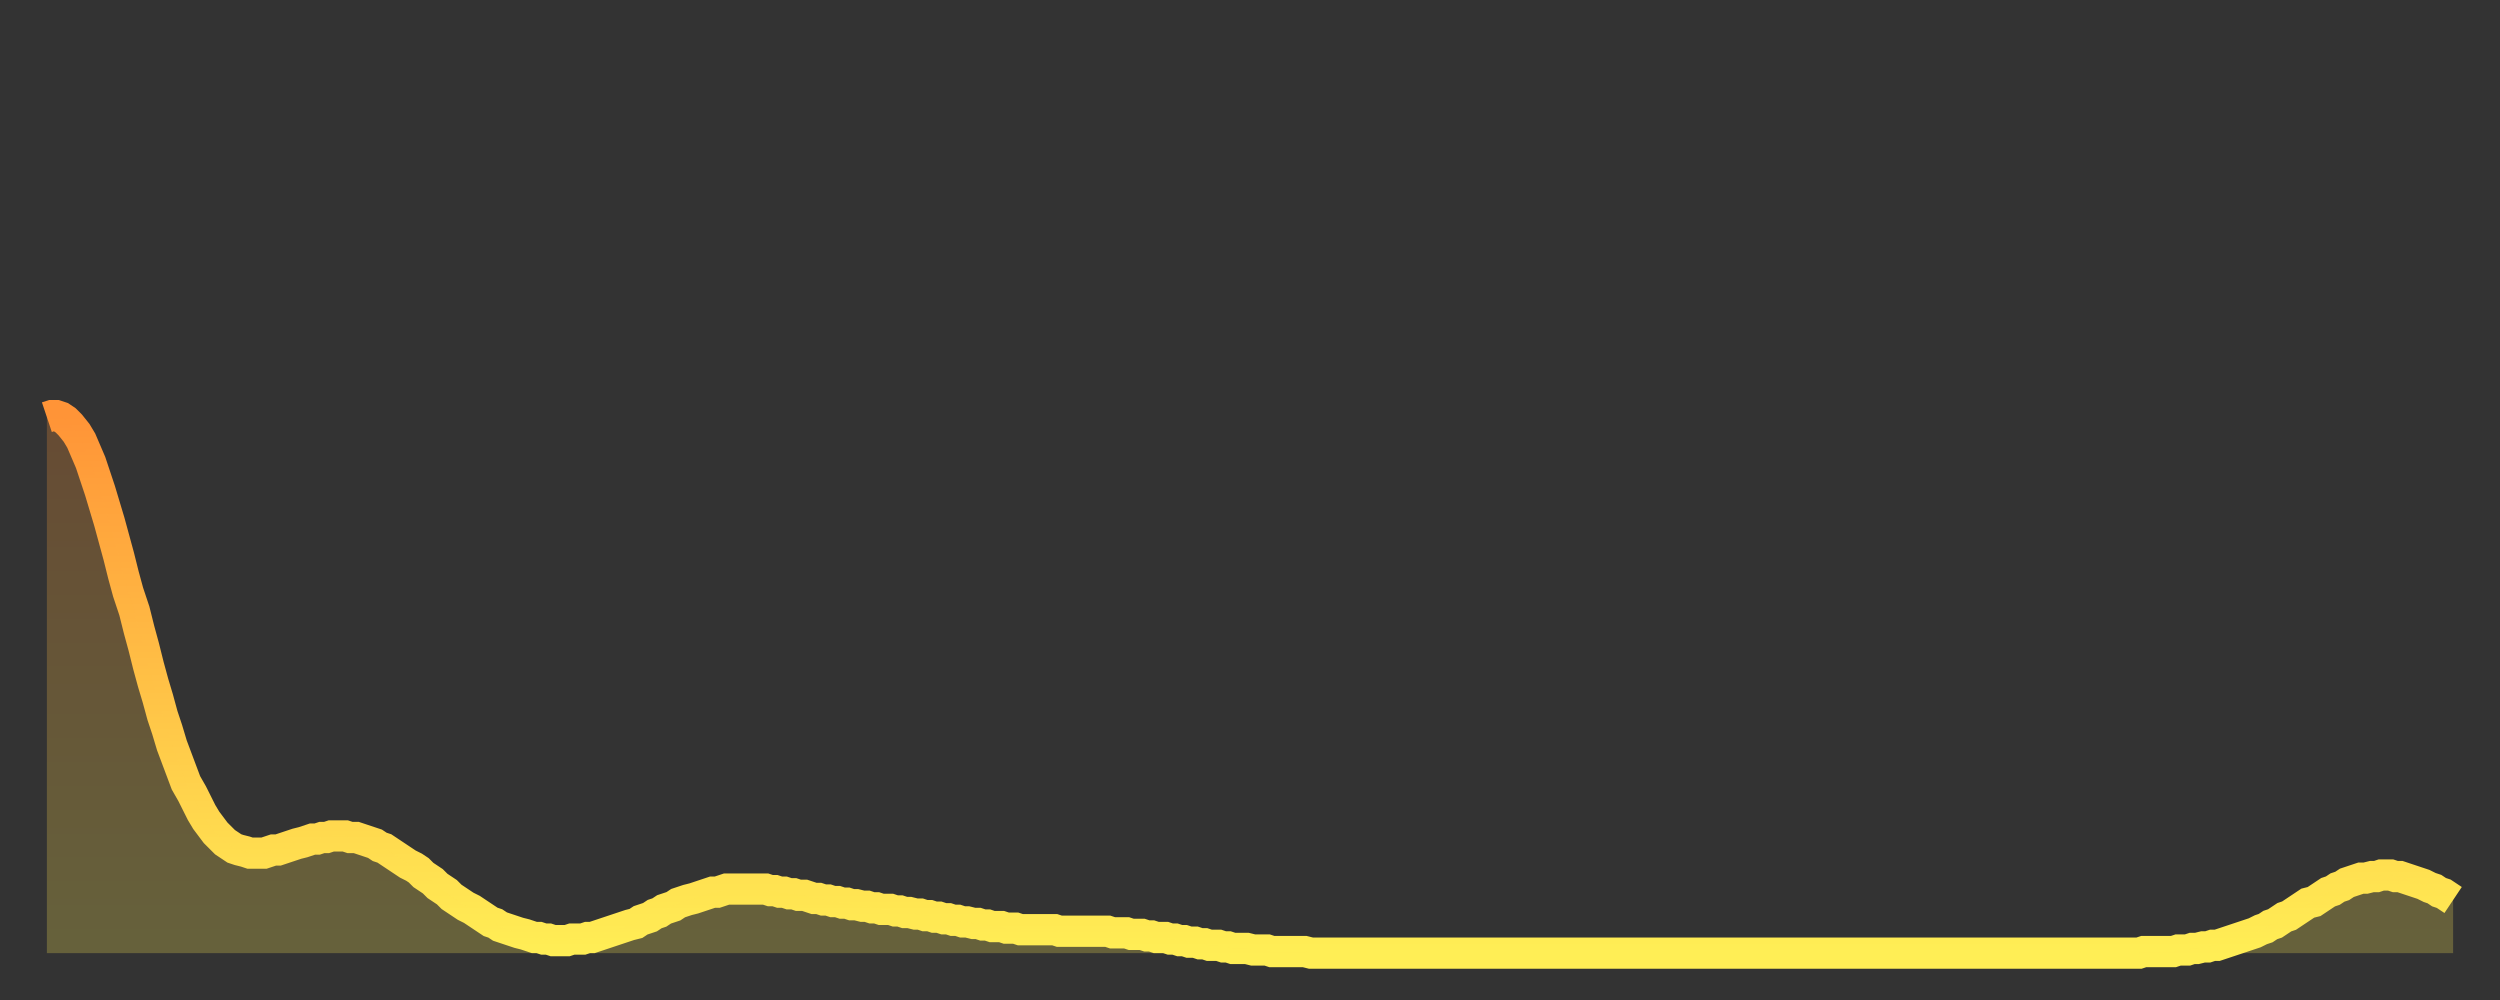 <?xml version="1.0" encoding="utf-8" ?>
<svg baseProfile="full" height="64" version="1.1" width="160" xmlns="http://www.w3.org/2000/svg" xmlns:ev="http://www.w3.org/2001/xml-events" xmlns:xlink="http://www.w3.org/1999/xlink"><rect width="100%" height="100%" fill="#333333" stroke="none"/><defs><linearGradient id="id121594" x1="0" x2="0" y1="0" y2="1"><stop offset="0%" stop-color="#ff9437" /><stop offset="50%" stop-color="#ffc146" /><stop offset="100%" stop-color="#ffee55" /></linearGradient></defs><g transform="translate(3,3)"><g><path d="M 0.0 23.7 0.3 23.6 0.6 23.6 0.9 23.7 1.2 23.9 1.5 24.2 1.9 24.7 2.2 25.2 2.5 25.9 2.8 26.6 3.1 27.5 3.4 28.4 3.7 29.4 4.0 30.4 4.3 31.5 4.6 32.6 4.9 33.8 5.2 34.9 5.6 36.1 5.9 37.3 6.2 38.4 6.5 39.6 6.8 40.7 7.1 41.7 7.4 42.8 7.7 43.7 8.0 44.7 8.3 45.5 8.6 46.3 8.9 47.1 9.3 47.8 9.6 48.4 9.9 49.0 10.2 49.5 10.5 49.9 10.8 50.3 11.1 50.6 11.4 50.9 11.7 51.1 12.0 51.3 12.3 51.4 12.7 51.5 13.0 51.6 13.3 51.6 13.6 51.6 13.9 51.6 14.2 51.5 14.5 51.4 14.8 51.4 15.1 51.3 15.4 51.2 15.7 51.1 16.0 51.0 16.4 50.9 16.7 50.8 17.0 50.7 17.3 50.7 17.6 50.6 17.9 50.6 18.2 50.5 18.5 50.5 18.8 50.5 19.1 50.5 19.4 50.6 19.8 50.6 20.1 50.7 20.4 50.8 20.7 50.9 21.0 51.0 21.3 51.2 21.6 51.3 21.9 51.5 22.2 51.7 22.5 51.9 22.8 52.1 23.1 52.3 23.5 52.5 23.8 52.7 24.1 53.0 24.4 53.2 24.7 53.4 25.0 53.7 25.3 53.9 25.6 54.1 25.9 54.4 26.2 54.6 26.5 54.8 26.8 55.0 27.2 55.2 27.5 55.4 27.8 55.6 28.1 55.8 28.4 56.0 28.7 56.1 29.0 56.3 29.3 56.4 29.6 56.5 29.9 56.6 30.2 56.7 30.6 56.8 30.9 56.9 31.2 57.0 31.5 57.0 31.8 57.1 32.1 57.1 32.4 57.2 32.7 57.2 33.0 57.2 33.3 57.2 33.6 57.1 33.9 57.1 34.3 57.1 34.6 57.0 34.9 57.0 35.2 56.9 35.5 56.8 35.8 56.7 36.1 56.6 36.4 56.5 36.7 56.4 37.0 56.3 37.3 56.2 37.7 56.1 38.0 55.9 38.3 55.8 38.6 55.7 38.9 55.5 39.2 55.4 39.5 55.2 39.8 55.1 40.1 55.0 40.4 54.8 40.7 54.7 41.0 54.6 41.4 54.5 41.7 54.4 42.0 54.3 42.3 54.2 42.6 54.1 42.9 54.1 43.2 54.0 43.5 53.9 43.8 53.9 44.1 53.9 44.4 53.9 44.7 53.9 45.1 53.9 45.4 53.9 45.7 53.9 46.0 53.9 46.3 54.0 46.6 54.0 46.9 54.1 47.2 54.1 47.5 54.2 47.8 54.2 48.1 54.3 48.5 54.3 48.8 54.4 49.1 54.5 49.4 54.5 49.7 54.6 50.0 54.6 50.3 54.7 50.6 54.7 50.9 54.8 51.2 54.8 51.5 54.9 51.8 54.9 52.2 55.0 52.5 55.0 52.8 55.1 53.1 55.1 53.4 55.2 53.7 55.2 54.0 55.2 54.3 55.3 54.6 55.3 54.9 55.4 55.2 55.4 55.6 55.5 55.9 55.5 56.2 55.6 56.5 55.6 56.8 55.7 57.1 55.7 57.4 55.8 57.7 55.8 58.0 55.9 58.3 55.9 58.6 56.0 58.9 56.0 59.3 56.1 59.6 56.1 59.9 56.2 60.2 56.2 60.5 56.3 60.8 56.3 61.1 56.3 61.4 56.4 61.7 56.4 62.0 56.4 62.3 56.5 62.6 56.5 63.0 56.5 63.3 56.5 63.6 56.5 63.9 56.5 64.2 56.5 64.5 56.5 64.8 56.6 65.1 56.6 65.4 56.6 65.7 56.6 66.0 56.6 66.4 56.6 66.7 56.6 67.0 56.6 67.3 56.6 67.6 56.6 67.9 56.6 68.2 56.7 68.5 56.7 68.8 56.7 69.1 56.7 69.4 56.8 69.7 56.8 70.1 56.8 70.4 56.9 70.7 56.9 71.0 57.0 71.3 57.0 71.6 57.0 71.9 57.1 72.2 57.1 72.5 57.2 72.8 57.2 73.1 57.3 73.5 57.3 73.8 57.4 74.1 57.4 74.4 57.5 74.7 57.5 75.0 57.5 75.3 57.6 75.6 57.6 75.9 57.7 76.2 57.7 76.5 57.7 76.8 57.7 77.2 57.8 77.5 57.8 77.8 57.8 78.1 57.8 78.4 57.9 78.7 57.9 79.0 57.9 79.3 57.9 79.6 57.9 79.9 57.9 80.2 57.9 80.5 57.9 80.9 58.0 81.2 58.0 81.5 58.0 81.8 58.0 82.1 58.0 82.4 58.0 82.7 58.0 83.0 58.0 83.3 58.0 83.6 58.0 83.9 58.0 84.3 58.0 84.6 58.0 84.9 58.0 85.2 58.0 85.5 58.0 85.8 58.0 86.1 58.0 86.4 58.0 86.7 58.0 87.0 58.0 87.3 58.0 87.6 58.0 88.0 58.0 88.3 58.0 88.6 58.0 88.9 58.0 89.2 58.0 89.5 58.0 89.8 58.0 90.1 58.0 90.4 58.0 90.7 58.0 91.0 58.0 91.4 58.0 91.7 58.0 92.0 58.0 92.3 58.0 92.6 58.0 92.9 58.0 93.2 58.0 93.5 58.0 93.8 58.0 94.1 58.0 94.4 58.0 94.7 58.0 95.1 58.0 95.4 58.0 95.7 58.0 96.0 58.0 96.3 58.0 96.6 58.0 96.9 58.0 97.2 58.0 97.5 58.0 97.8 58.0 98.1 58.0 98.4 58.0 98.8 58.0 99.1 58.0 99.4 58.0 99.7 58.0 100.0 58.0 100.3 58.0 100.6 58.0 100.9 58.0 101.2 58.0 101.5 58.0 101.8 58.0 102.2 58.0 102.5 58.0 102.8 58.0 103.1 58.0 103.4 58.0 103.7 58.0 104.0 58.0 104.3 58.0 104.6 58.0 104.9 58.0 105.2 58.0 105.5 58.0 105.9 58.0 106.2 58.0 106.5 58.0 106.8 58.0 107.1 58.0 107.4 58.0 107.7 58.0 108.0 58.0 108.3 58.0 108.6 58.0 108.9 58.0 109.3 58.0 109.6 58.0 109.9 58.0 110.2 58.0 110.5 58.0 110.8 58.0 111.1 58.0 111.4 58.0 111.7 58.0 112.0 58.0 112.3 58.0 112.6 58.0 113.0 58.0 113.3 58.0 113.6 58.0 113.9 58.0 114.2 58.0 114.5 58.0 114.8 58.0 115.1 58.0 115.4 58.0 115.7 58.0 116.0 58.0 116.3 58.0 116.7 58.0 117.0 58.0 117.3 58.0 117.6 58.0 117.9 58.0 118.2 58.0 118.5 58.0 118.8 58.0 119.1 58.0 119.4 58.0 119.7 58.0 120.1 58.0 120.4 58.0 120.7 58.0 121.0 58.0 121.3 58.0 121.6 58.0 121.9 58.0 122.2 58.0 122.5 58.0 122.8 58.0 123.1 58.0 123.4 58.0 123.8 58.0 124.1 58.0 124.4 58.0 124.7 58.0 125.0 58.0 125.3 58.0 125.6 58.0 125.9 58.0 126.2 58.0 126.5 58.0 126.8 58.0 127.2 58.0 127.5 58.0 127.8 58.0 128.1 58.0 128.4 58.0 128.7 58.0 129.0 58.0 129.3 58.0 129.6 58.0 129.9 58.0 130.2 58.0 130.5 58.0 130.9 58.0 131.2 58.0 131.5 58.0 131.8 58.0 132.1 58.0 132.4 58.0 132.7 58.0 133.0 58.0 133.3 58.0 133.6 58.0 133.9 58.0 134.2 57.9 134.6 57.9 134.9 57.9 135.2 57.9 135.5 57.9 135.8 57.9 136.1 57.9 136.4 57.8 136.7 57.8 137.0 57.8 137.3 57.7 137.6 57.7 138.0 57.6 138.3 57.6 138.6 57.5 138.9 57.5 139.2 57.4 139.5 57.3 139.8 57.2 140.1 57.1 140.4 57.0 140.7 56.9 141.0 56.8 141.3 56.7 141.7 56.5 142.0 56.4 142.3 56.2 142.6 56.1 142.9 55.9 143.2 55.7 143.5 55.6 143.8 55.4 144.1 55.2 144.4 55.0 144.7 54.8 145.1 54.7 145.4 54.5 145.7 54.3 146.0 54.1 146.3 54.0 146.6 53.8 146.9 53.7 147.2 53.5 147.5 53.4 147.8 53.3 148.1 53.2 148.4 53.2 148.8 53.1 149.1 53.1 149.4 53.0 149.7 53.0 150.0 53.0 150.3 53.1 150.6 53.1 150.9 53.2 151.2 53.3 151.5 53.4 151.8 53.5 152.1 53.6 152.5 53.8 152.8 53.9 153.1 54.1 153.4 54.2 153.7 54.4 154.0 54.6" fill="none" id="graph-curve" opacity="1" stroke="url(#id121594)" stroke-width="2" /><path d="M 0 58 L 0.0 23.7 0.3 23.6 0.6 23.6 0.9 23.7 1.2 23.9 1.5 24.2 1.9 24.7 2.2 25.2 2.5 25.9 2.8 26.6 3.1 27.5 3.4 28.4 3.7 29.4 4.0 30.4 4.3 31.5 4.6 32.6 4.9 33.8 5.2 34.9 5.6 36.1 5.9 37.3 6.2 38.4 6.5 39.6 6.8 40.7 7.1 41.7 7.4 42.8 7.7 43.7 8.0 44.7 8.3 45.5 8.6 46.3 8.9 47.1 9.3 47.8 9.6 48.4 9.9 49.0 10.2 49.5 10.5 49.9 10.8 50.3 11.1 50.6 11.4 50.9 11.7 51.1 12.0 51.3 12.3 51.4 12.7 51.5 13.0 51.6 13.3 51.6 13.6 51.6 13.9 51.6 14.2 51.5 14.5 51.4 14.8 51.4 15.1 51.3 15.4 51.2 15.7 51.1 16.0 51.0 16.4 50.9 16.7 50.8 17.0 50.7 17.3 50.7 17.6 50.6 17.9 50.6 18.2 50.5 18.5 50.5 18.8 50.5 19.1 50.5 19.4 50.6 19.8 50.6 20.1 50.7 20.4 50.8 20.7 50.9 21.0 51.0 21.3 51.2 21.6 51.3 21.9 51.5 22.2 51.7 22.5 51.9 22.8 52.1 23.1 52.3 23.5 52.5 23.8 52.7 24.1 53.0 24.4 53.2 24.7 53.4 25.0 53.7 25.3 53.9 25.6 54.1 25.9 54.4 26.2 54.6 26.5 54.8 26.8 55.0 27.2 55.2 27.5 55.4 27.8 55.6 28.1 55.8 28.4 56.0 28.7 56.1 29.0 56.3 29.3 56.4 29.6 56.5 29.9 56.6 30.2 56.7 30.6 56.8 30.9 56.9 31.2 57.0 31.5 57.0 31.8 57.1 32.1 57.1 32.4 57.2 32.7 57.2 33.0 57.2 33.3 57.2 33.6 57.1 33.9 57.1 34.3 57.1 34.6 57.0 34.9 57.0 35.2 56.9 35.5 56.8 35.8 56.7 36.1 56.6 36.4 56.5 36.7 56.4 37.0 56.3 37.3 56.2 37.7 56.1 38.0 55.9 38.3 55.8 38.6 55.7 38.9 55.5 39.2 55.4 39.5 55.2 39.8 55.1 40.1 55.0 40.4 54.8 40.7 54.7 41.0 54.6 41.4 54.5 41.7 54.4 42.0 54.3 42.3 54.2 42.6 54.1 42.9 54.1 43.2 54.0 43.5 53.9 43.8 53.9 44.1 53.9 44.4 53.9 44.7 53.9 45.1 53.9 45.4 53.9 45.7 53.9 46.0 53.9 46.3 54.0 46.6 54.0 46.9 54.1 47.2 54.1 47.5 54.2 47.8 54.2 48.1 54.3 48.5 54.3 48.8 54.4 49.1 54.5 49.4 54.5 49.7 54.6 50.0 54.6 50.3 54.7 50.6 54.7 50.9 54.8 51.2 54.8 51.5 54.9 51.8 54.9 52.2 55.0 52.5 55.0 52.8 55.1 53.1 55.1 53.4 55.2 53.7 55.2 54.0 55.2 54.3 55.3 54.6 55.3 54.9 55.4 55.2 55.4 55.6 55.5 55.9 55.5 56.2 55.6 56.5 55.6 56.8 55.7 57.1 55.7 57.4 55.8 57.7 55.8 58.0 55.9 58.3 55.9 58.6 56.0 58.9 56.0 59.3 56.1 59.6 56.1 59.9 56.2 60.2 56.2 60.5 56.3 60.8 56.3 61.1 56.3 61.4 56.4 61.7 56.4 62.0 56.4 62.3 56.5 62.6 56.5 63.0 56.5 63.3 56.5 63.6 56.5 63.9 56.5 64.2 56.5 64.5 56.5 64.8 56.6 65.1 56.6 65.4 56.6 65.7 56.6 66.0 56.6 66.4 56.6 66.7 56.6 67.0 56.6 67.3 56.6 67.6 56.6 67.9 56.6 68.2 56.7 68.5 56.7 68.8 56.7 69.1 56.7 69.4 56.8 69.7 56.8 70.1 56.8 70.4 56.9 70.7 56.9 71.0 57.0 71.3 57.0 71.6 57.0 71.9 57.1 72.2 57.1 72.5 57.2 72.8 57.2 73.1 57.3 73.5 57.3 73.8 57.4 74.1 57.4 74.4 57.5 74.7 57.5 75.0 57.5 75.3 57.6 75.6 57.6 75.9 57.7 76.2 57.7 76.5 57.7 76.8 57.7 77.2 57.8 77.5 57.8 77.8 57.8 78.1 57.8 78.4 57.9 78.7 57.9 79.0 57.9 79.3 57.9 79.6 57.9 79.9 57.9 80.2 57.9 80.5 57.9 80.9 58.0 81.2 58.0 81.5 58.0 81.8 58.0 82.1 58.0 82.4 58.0 82.7 58.0 83.0 58.0 83.3 58.0 83.6 58.0 83.9 58.0 84.3 58.0 84.6 58.0 84.9 58.0 85.2 58.0 85.5 58.0 85.8 58.0 86.1 58.0 86.4 58.0 86.7 58.0 87.0 58.0 87.3 58.0 87.6 58.0 88.0 58.0 88.3 58.0 88.6 58.0 88.9 58.0 89.2 58.0 89.5 58.0 89.8 58.0 90.1 58.0 90.4 58.0 90.7 58.0 91.0 58.0 91.4 58.0 91.7 58.0 92.0 58.0 92.3 58.0 92.6 58.0 92.9 58.0 93.2 58.0 93.5 58.0 93.8 58.0 94.1 58.0 94.4 58.0 94.7 58.0 95.1 58.0 95.4 58.0 95.7 58.0 96.0 58.0 96.3 58.0 96.6 58.0 96.9 58.0 97.2 58.0 97.5 58.0 97.8 58.0 98.1 58.0 98.4 58.0 98.8 58.0 99.1 58.0 99.4 58.0 99.7 58.0 100.0 58.0 100.3 58.0 100.6 58.0 100.9 58.0 101.2 58.0 101.5 58.0 101.8 58.0 102.2 58.0 102.5 58.0 102.8 58.0 103.1 58.0 103.4 58.0 103.7 58.0 104.0 58.0 104.3 58.0 104.6 58.0 104.9 58.0 105.2 58.0 105.5 58.0 105.9 58.0 106.2 58.0 106.5 58.0 106.8 58.0 107.1 58.0 107.4 58.0 107.7 58.0 108.0 58.0 108.3 58.0 108.6 58.0 108.9 58.0 109.3 58.0 109.6 58.0 109.9 58.0 110.2 58.0 110.5 58.0 110.8 58.0 111.1 58.0 111.4 58.0 111.7 58.0 112.0 58.0 112.3 58.0 112.6 58.0 113.0 58.0 113.3 58.0 113.6 58.0 113.9 58.0 114.2 58.0 114.5 58.0 114.8 58.0 115.1 58.0 115.4 58.0 115.7 58.0 116.0 58.0 116.3 58.0 116.7 58.0 117.0 58.0 117.3 58.0 117.6 58.0 117.9 58.0 118.2 58.0 118.5 58.0 118.8 58.0 119.1 58.0 119.4 58.0 119.7 58.0 120.1 58.0 120.4 58.0 120.7 58.0 121.0 58.0 121.3 58.0 121.6 58.0 121.9 58.0 122.2 58.0 122.5 58.0 122.8 58.0 123.1 58.0 123.4 58.0 123.8 58.0 124.1 58.0 124.4 58.0 124.7 58.0 125.0 58.0 125.3 58.0 125.6 58.0 125.9 58.0 126.2 58.0 126.5 58.0 126.8 58.0 127.2 58.0 127.5 58.0 127.8 58.0 128.1 58.0 128.4 58.0 128.7 58.0 129.0 58.0 129.3 58.0 129.6 58.0 129.9 58.0 130.2 58.0 130.5 58.0 130.9 58.0 131.2 58.0 131.5 58.0 131.8 58.0 132.1 58.0 132.4 58.0 132.7 58.0 133.0 58.0 133.3 58.0 133.6 58.0 133.9 58.0 134.2 57.9 134.6 57.9 134.9 57.9 135.2 57.9 135.5 57.9 135.8 57.9 136.1 57.9 136.4 57.8 136.7 57.8 137.0 57.8 137.3 57.7 137.6 57.7 138.0 57.6 138.3 57.6 138.6 57.5 138.9 57.5 139.2 57.4 139.5 57.3 139.8 57.2 140.1 57.1 140.4 57.0 140.7 56.9 141.0 56.8 141.3 56.7 141.7 56.5 142.0 56.4 142.3 56.2 142.6 56.1 142.9 55.9 143.2 55.7 143.5 55.6 143.8 55.4 144.1 55.2 144.4 55.0 144.7 54.8 145.1 54.7 145.4 54.5 145.7 54.3 146.0 54.1 146.3 54.0 146.6 53.8 146.9 53.7 147.2 53.5 147.5 53.4 147.8 53.3 148.1 53.2 148.4 53.2 148.8 53.1 149.1 53.1 149.4 53.0 149.7 53.0 150.0 53.0 150.3 53.1 150.6 53.1 150.9 53.2 151.2 53.3 151.5 53.4 151.8 53.5 152.1 53.6 152.5 53.8 152.8 53.9 153.1 54.1 153.4 54.2 153.7 54.4 154.0 54.6 154 58" fill="url(#id121594)" fill-opacity=".25" id="graph-shadow" /></g></g></svg>